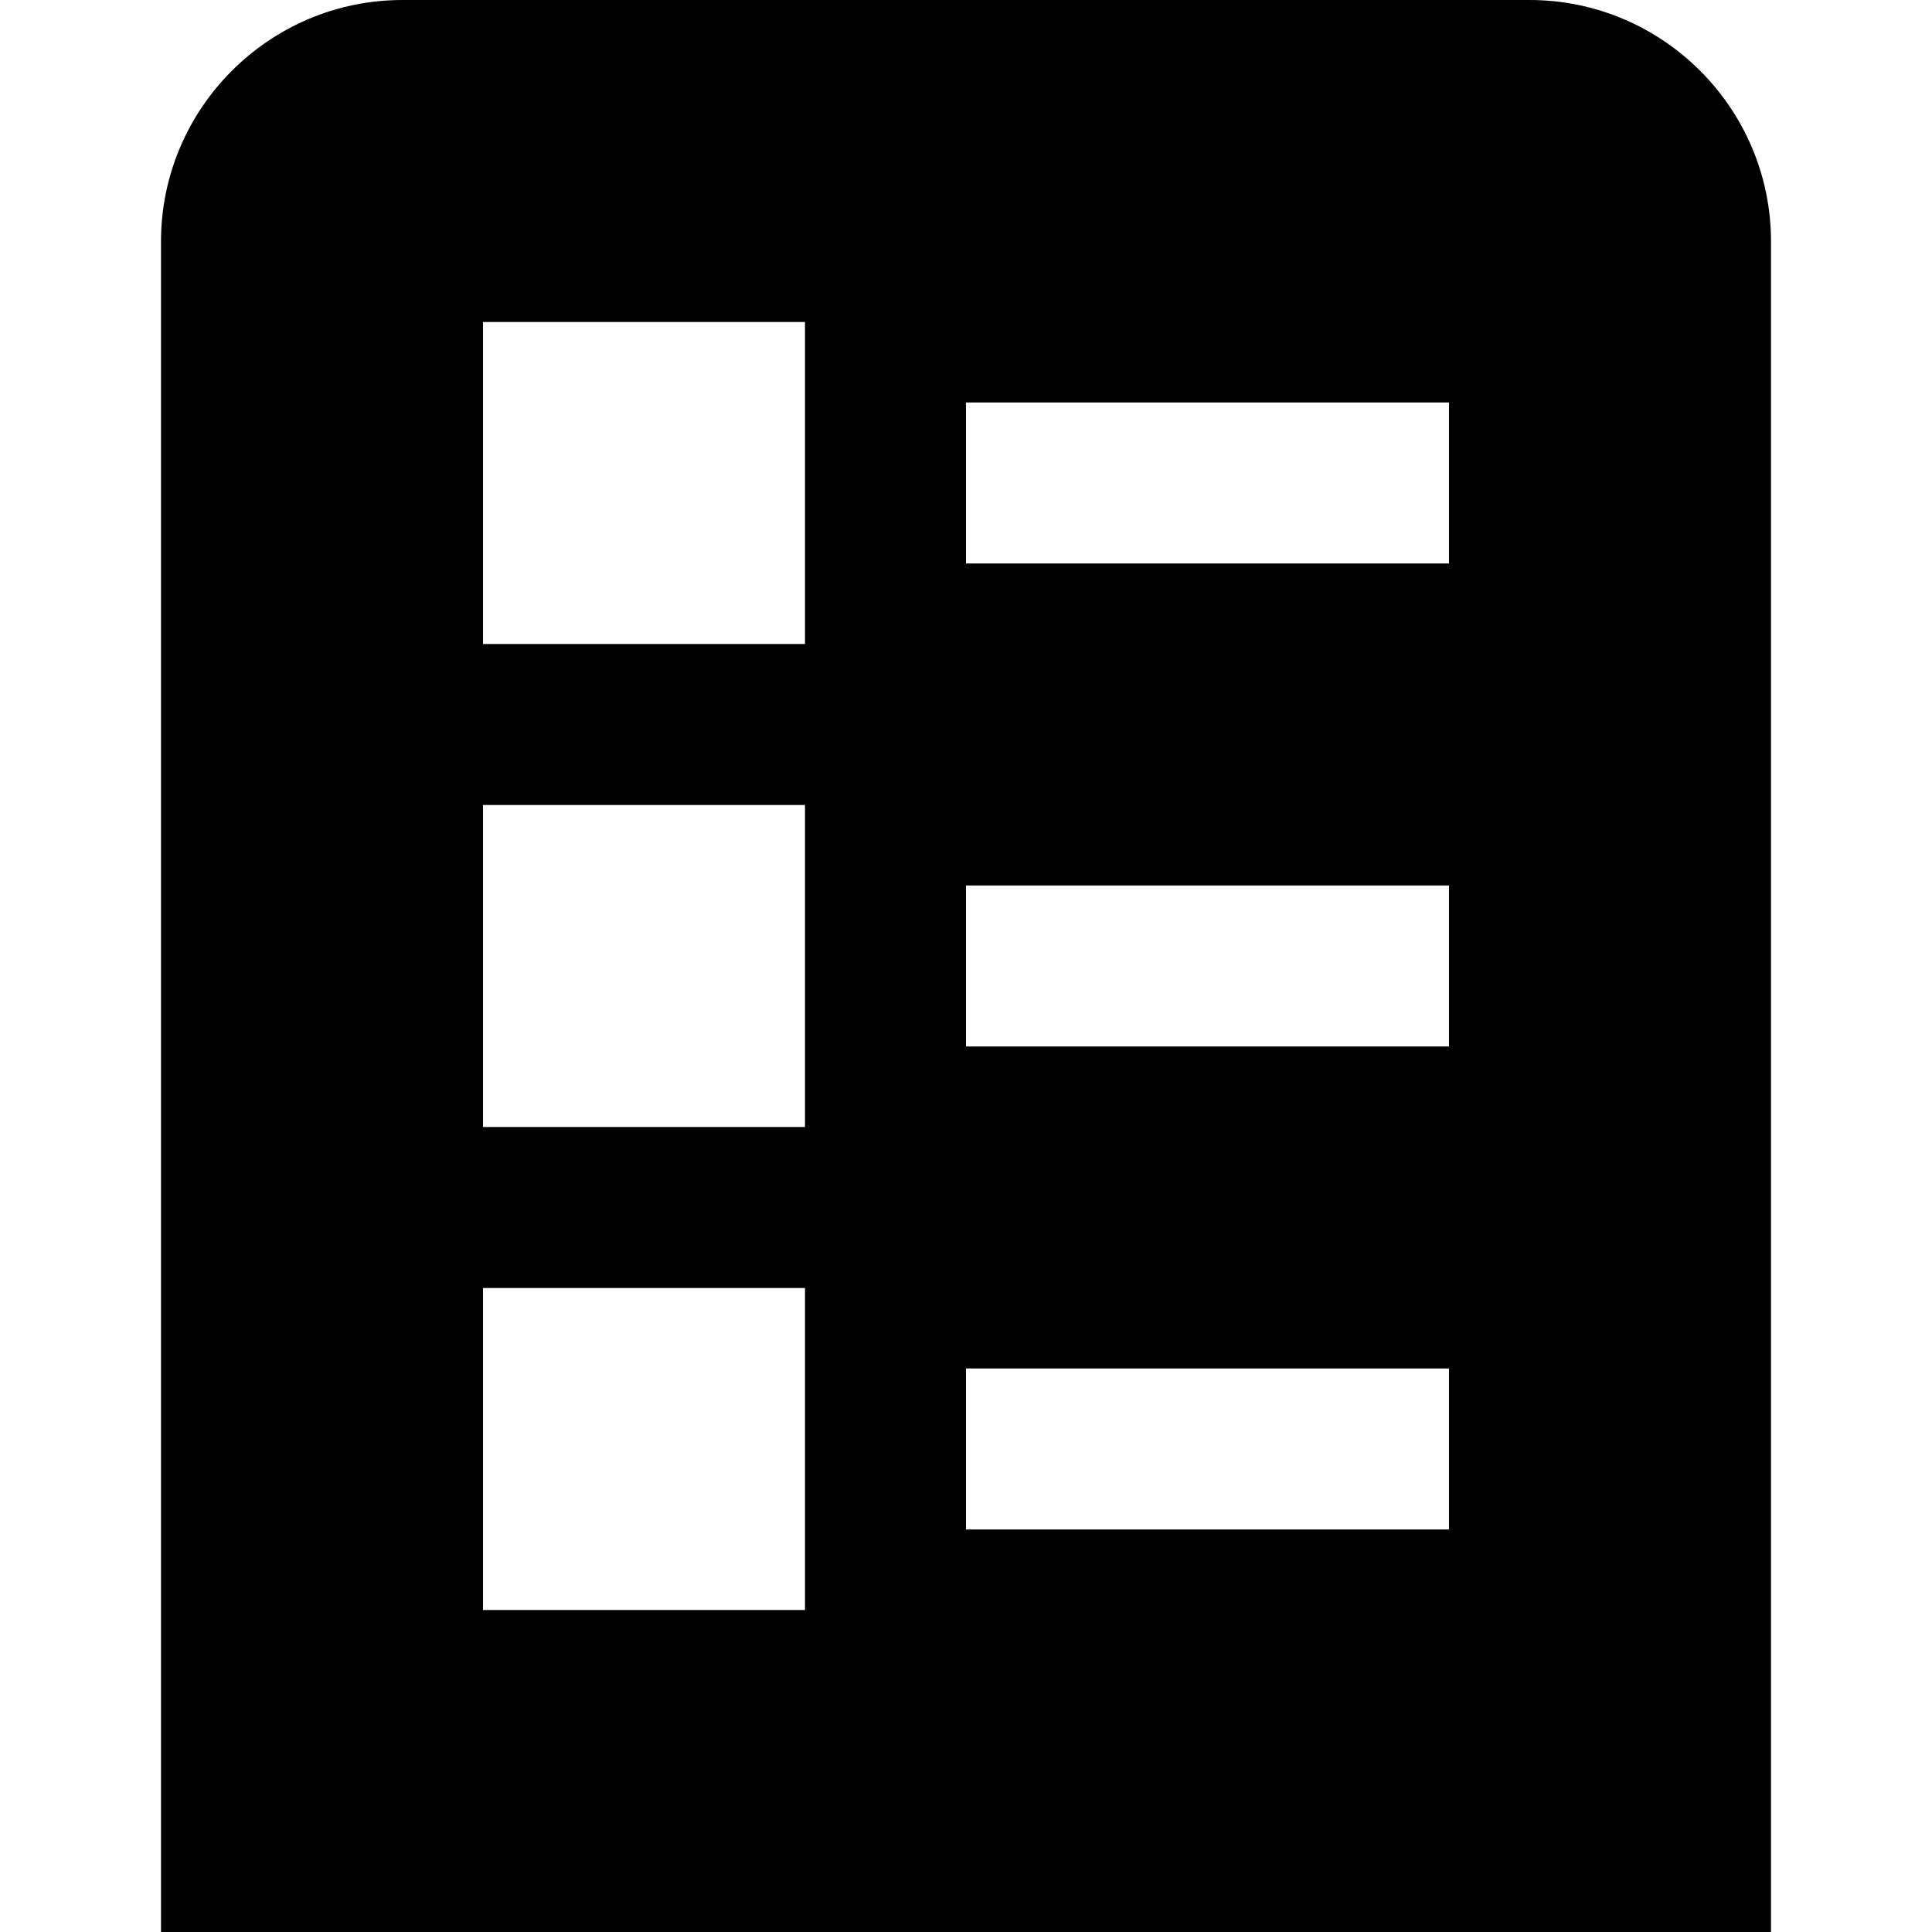 <?xml version="1.0" encoding="UTF-8"?>
<svg xmlns="http://www.w3.org/2000/svg" id="Layer_1" data-name="Layer 1" viewBox="0 0 24 24" width="512" height="512"><path d="M19,0H5c-1.654,0-3,1.346-3,3V24H22V3c0-1.654-1.346-3-3-3ZM10,20H6v-4h4v4Zm0-6H6v-4h4v4Zm0-6H6V4h4v4Zm8,11h-6v-2h6v2Zm0-6h-6v-2h6v2Zm0-6h-6v-2h6v2Z"/></svg>
